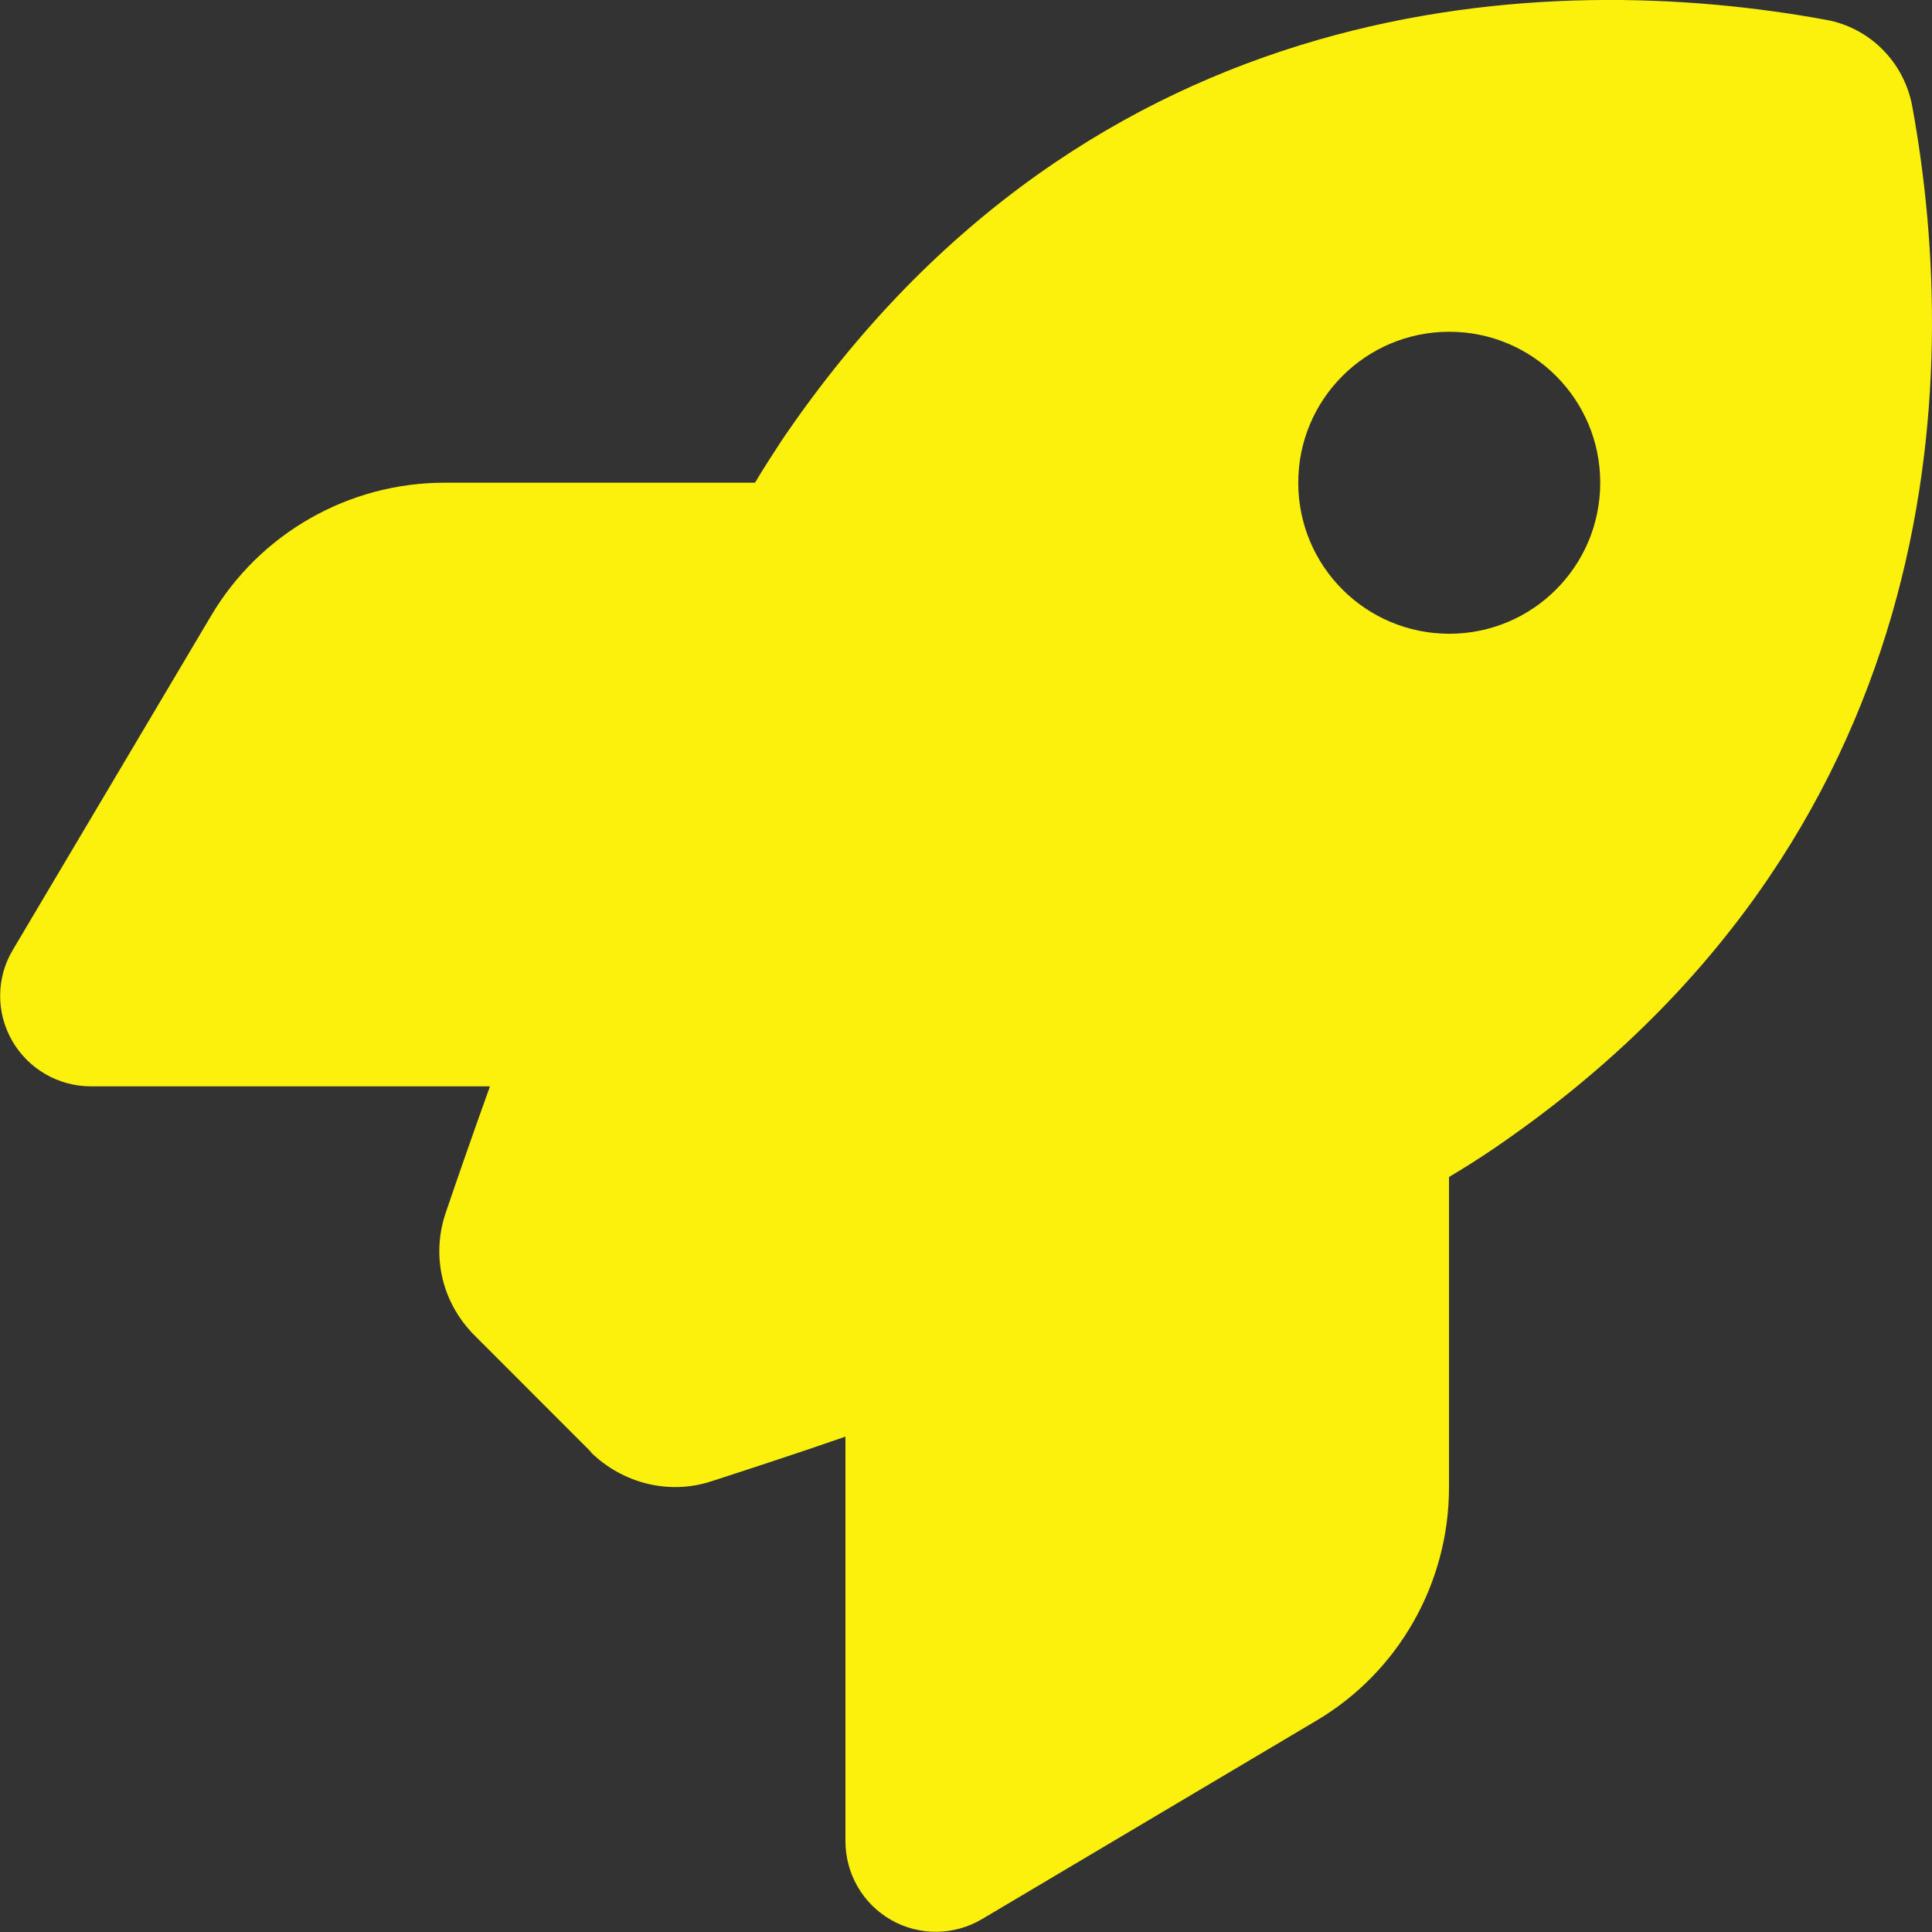 <?xml version="1.0" encoding="UTF-8"?>
<svg xmlns="http://www.w3.org/2000/svg" xmlns:xlink="http://www.w3.org/1999/xlink" width="75px" height="75px" viewBox="0 0 75 75" version="1.1">
<rect x="0" y="0" width="75" height="75" fill="#333333" stroke="none"/>
<g id="surface1">
<path style=" stroke:none;fill-rule:nonzero;fill:rgb(98.824%,94.118%,5.098%);fill-opacity:1;" d="M 22.949 56.371 L 18.422 51.84 C 17.172 50.59 16.738 48.789 17.289 47.121 C 17.73 45.82 18.32 44.121 19.02 42.172 L 3.531 42.172 C 2.27 42.172 1.102 41.5 0.469 40.398 C -0.16 39.301 -0.148 37.949 0.5 36.871 L 8.191 23.91 C 10.09 20.699 13.539 18.738 17.262 18.738 L 29.309 18.738 C 29.66 18.148 30.012 17.609 30.359 17.078 C 42.359 -0.602 60.23 -1.191 70.891 0.77 C 72.59 1.078 73.91 2.41 74.23 4.109 C 76.191 14.789 75.59 32.641 57.91 44.641 C 57.398 44.988 56.84 45.34 56.25 45.691 L 56.25 57.738 C 56.25 61.461 54.289 64.922 51.078 66.809 L 38.121 74.5 C 37.039 75.141 35.691 75.16 34.59 74.531 C 33.488 73.898 32.82 72.738 32.82 71.469 L 32.82 55.77 C 30.75 56.488 28.949 57.07 27.59 57.512 C 25.949 58.039 24.16 57.578 22.93 56.371 Z M 56.262 24.602 C 59.5 24.602 62.121 21.98 62.121 18.738 C 62.121 15.5 59.5 12.879 56.262 12.879 C 53.02 12.879 50.398 15.5 50.398 18.738 C 50.398 21.98 53.02 24.602 56.262 24.602 Z M 56.262 24.602 "/>
</g>
</svg>
